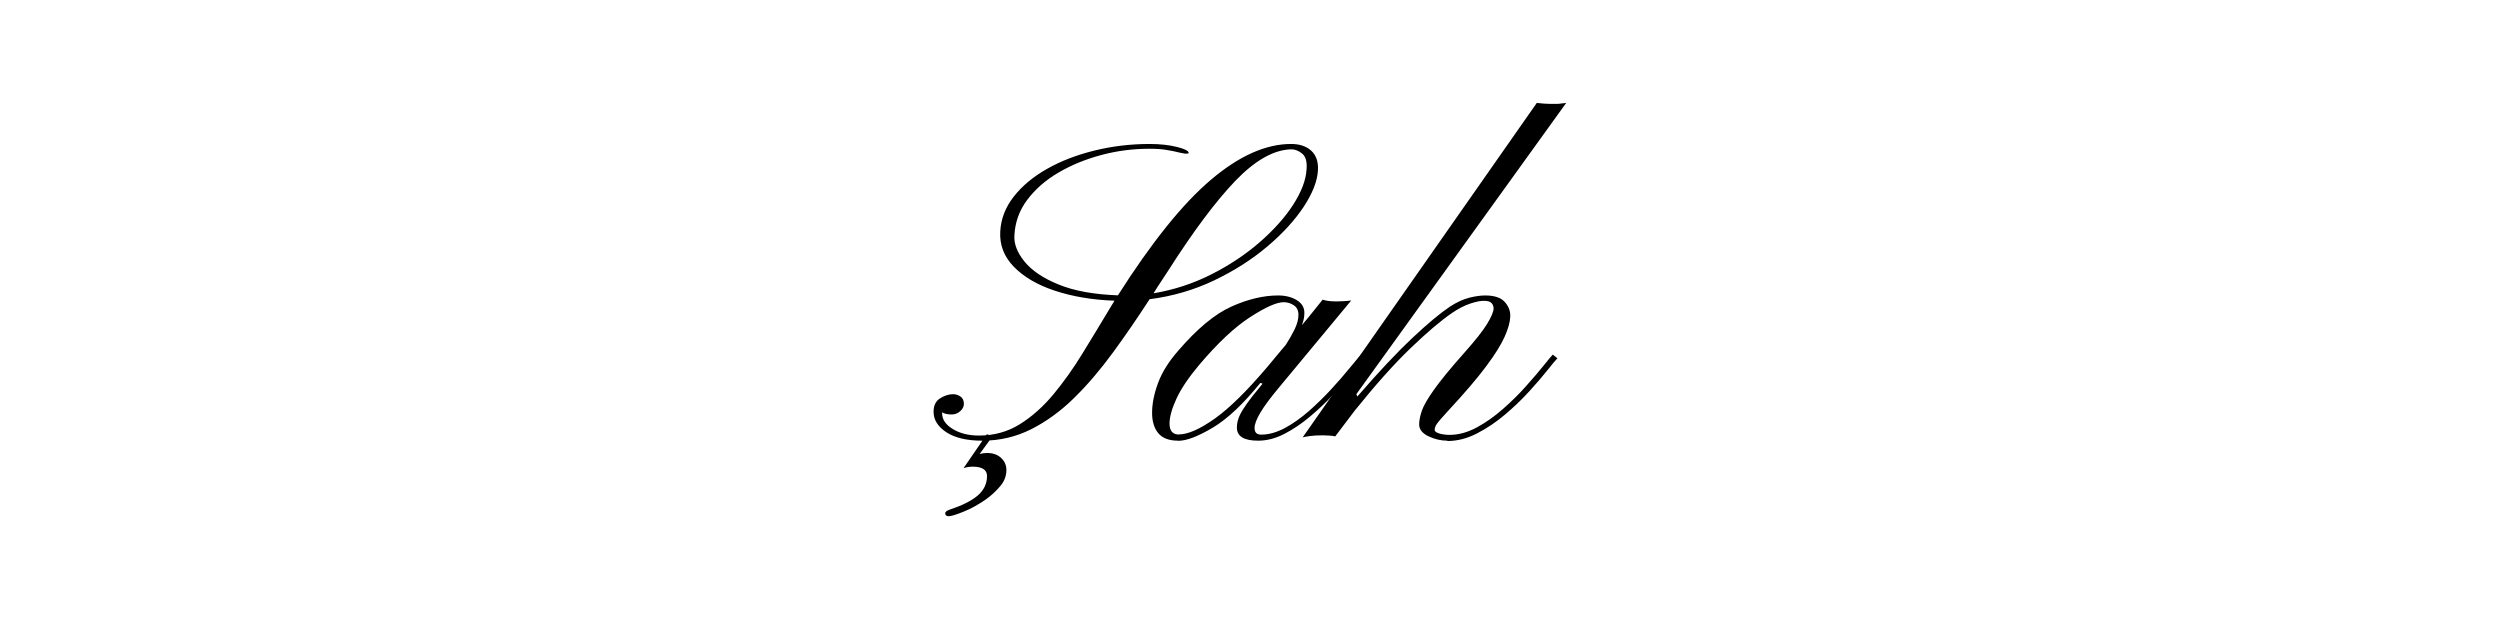 <?xml version="1.0" encoding="UTF-8"?><svg id="Layer_1" xmlns="http://www.w3.org/2000/svg" viewBox="0 0 219.32 54.32"><path d="M86.17,38.66c-1.35,0-2.4-.25-3.15-.74-.75-.5-1.12-1.09-1.12-1.8,0-.54.19-.94.58-1.18.38-.24.77-.36,1.15-.36.21,0,.42.07.62.2s.31.35.31.65c0,.24-.11.45-.32.64-.21.19-.46.29-.74.29-.37,0-.66-.06-.85-.19v.09c0,.54.31,1,.94,1.38.62.38,1.39.57,2.29.57,1.32,0,2.52-.33,3.58-.99,1.06-.66,2.05-1.54,2.95-2.62.9-1.09,1.76-2.29,2.57-3.62.81-1.32,1.62-2.65,2.42-3.99l.37-.61c-1.95-.07-3.7-.37-5.24-.88-1.54-.51-2.74-1.22-3.6-2.11-.86-.89-1.25-1.92-1.18-3.1.06-1.1.46-2.12,1.19-3.05.73-.93,1.7-1.74,2.92-2.43,1.22-.69,2.6-1.22,4.14-1.6,1.54-.38,3.16-.58,4.85-.58.92,0,1.72.09,2.4.26.69.17,1.03.35,1.03.52,0,.05-.07.07-.22.07-.09,0-.17,0-.25-.03-.08-.02-.17-.03-.27-.05-.4-.1-.8-.18-1.22-.25-.41-.07-.91-.1-1.49-.1-1.44,0-2.84.18-4.22.55-1.38.37-2.63.88-3.77,1.55s-2.04,1.47-2.73,2.39-1.06,1.96-1.12,3.1c-.05.74.24,1.51.88,2.3.64.79,1.64,1.47,3,2.02,1.36.56,3.09.87,5.2.95,2.96-4.65,5.67-8.03,8.15-10.13,2.47-2.1,4.82-3.15,7.05-3.15.74,0,1.33.2,1.76.59.43.4.63.96.59,1.71-.05.95-.47,2.02-1.25,3.21-.79,1.19-1.85,2.35-3.2,3.49-1.35,1.14-2.9,2.13-4.66,2.97-1.76.84-3.64,1.39-5.66,1.65-1.05,1.62-2.12,3.18-3.21,4.67-1.09,1.49-2.22,2.82-3.4,3.98-1.18,1.16-2.44,2.08-3.77,2.75-1.33.67-2.76,1.01-4.3,1.01ZM83.24,45.29c-.21,0-.32-.09-.32-.26,0-.12.13-.23.39-.32,1.06-.35,1.88-.75,2.44-1.22.56-.47.84-1.05.84-1.73,0-.54-.42-.82-1.26-.82-.26,0-.53.04-.8.13l2.04-2.97.52.15-1.15,1.58c.21-.06.43-.09.65-.09.52,0,.93.14,1.24.44.31.29.46.64.46,1.05,0,.52-.18,1-.55,1.43-.37.43-.78.82-1.25,1.15-.66.46-1.31.82-1.96,1.08s-1.09.4-1.31.4ZM101.2,25.73c1.78-.3,3.47-.85,5.07-1.66,1.6-.81,3.01-1.75,4.25-2.83,1.24-1.08,2.22-2.18,2.94-3.3.72-1.13,1.11-2.15,1.16-3.08.06-.67-.07-1.13-.39-1.39-.32-.26-.65-.38-.98-.37-1.53.05-3.16.98-4.89,2.78-1.73,1.81-3.67,4.41-5.84,7.81-.22.35-.45.69-.67,1.02s-.44.67-.65,1.02Z"/><path d="M103.35,38.66c-.79,0-1.37-.22-1.73-.65s-.55-1.03-.55-1.78c0-.83.18-1.71.53-2.65s.94-1.87,1.75-2.8c1.67-1.94,3.23-3.24,4.69-3.89,1.45-.65,2.82-.97,4.09-.97.64,0,1.19.14,1.63.41s.67.64.67,1.11c0,.36-.07.72-.22,1.09.4-.47.73-.88,1.01-1.23s.55-.69.81-1.01c.32.1.69.15,1.11.15.17,0,.41,0,.71-.02s.53-.03.69-.06l-6.25,7.53c-.79.94-1.36,1.7-1.71,2.29-.35.59-.52,1.04-.52,1.36,0,.4.19.59.58.59.67,0,1.36-.2,2.08-.58.72-.39,1.42-.89,2.12-1.5.69-.61,1.34-1.25,1.95-1.91.61-.66,1.14-1.27,1.6-1.84.46-.56.82-.98,1.07-1.25l.37.32c-.27.31-.66.75-1.15,1.34-.5.58-1.06,1.21-1.7,1.89-.64.68-1.32,1.33-2.06,1.95-.74.62-1.49,1.13-2.26,1.52-.77.4-1.54.59-2.29.59-1.24,0-1.86-.38-1.86-1.15,0-.28.05-.57.16-.86.1-.29.32-.67.64-1.13.32-.46.8-1.08,1.45-1.86l-.19-.07c-1.51,1.86-2.9,3.17-4.18,3.93s-2.29,1.15-3.02,1.15ZM103.42,38.11c.79,0,1.84-.46,3.14-1.38,1.3-.92,2.86-2.46,4.68-4.61.3-.36.57-.69.83-1,.25-.31.5-.6.73-.87.28-.43.54-.88.77-1.35.23-.47.34-.9.34-1.28s-.14-.67-.41-.84c-.27-.18-.57-.27-.89-.27-.61,0-1.59.44-2.94,1.31s-2.84,2.27-4.46,4.18c-.93,1.11-1.6,2.1-2,2.97s-.61,1.6-.61,2.19c0,.64.28.96.83.96Z"/><path d="M126.97,38.66c-.57,0-1.12-.13-1.66-.39s-.81-.61-.81-1.04c0-.33.08-.73.23-1.18.15-.45.51-1.07,1.07-1.86s1.44-1.87,2.65-3.23c.98-1.1,1.65-1.95,2.02-2.56s.56-1.06.56-1.35c0-.17-.06-.33-.18-.46-.12-.14-.35-.2-.7-.2-.28,0-.67.08-1.16.24-.49.16-1.02.43-1.6.82-.98.67-2.19,1.7-3.64,3.09s-3.08,3.22-4.9,5.48l-1.71,2.26c-.2-.04-.38-.06-.56-.07-.17-.01-.35-.02-.52-.02-.45,0-.82.02-1.12.06-.3.04-.52.08-.66.12l20.54-29.34c.16.01.37.03.64.06.27.02.65.03,1.14.02.1,0,.22,0,.35-.03.14-.02.28-.03.45-.05l-18.41,25.55.09.2c1.89-2.18,3.5-3.89,4.82-5.13,1.32-1.24,2.42-2.16,3.3-2.75.62-.4,1.19-.66,1.72-.79.53-.13.99-.19,1.38-.19.8,0,1.38.19,1.72.58.34.39.5.82.47,1.29-.02.5-.19,1.08-.5,1.77-.31.69-.84,1.54-1.6,2.56s-1.83,2.28-3.22,3.78c-.62.67-.99,1.1-1.12,1.29-.13.19-.19.37-.19.53,0,.12.14.23.41.31.27.08.58.12.91.12.78,0,1.57-.22,2.37-.65s1.57-.98,2.31-1.63,1.42-1.32,2.02-2c.61-.68,1.12-1.28,1.53-1.79.41-.51.68-.84.81-.97l.41.32c-.16.16-.45.51-.88,1.05s-.96,1.16-1.6,1.86c-.64.7-1.35,1.38-2.13,2.04-.78.66-1.6,1.21-2.46,1.65-.86.44-1.72.66-2.59.66Z"/></svg>